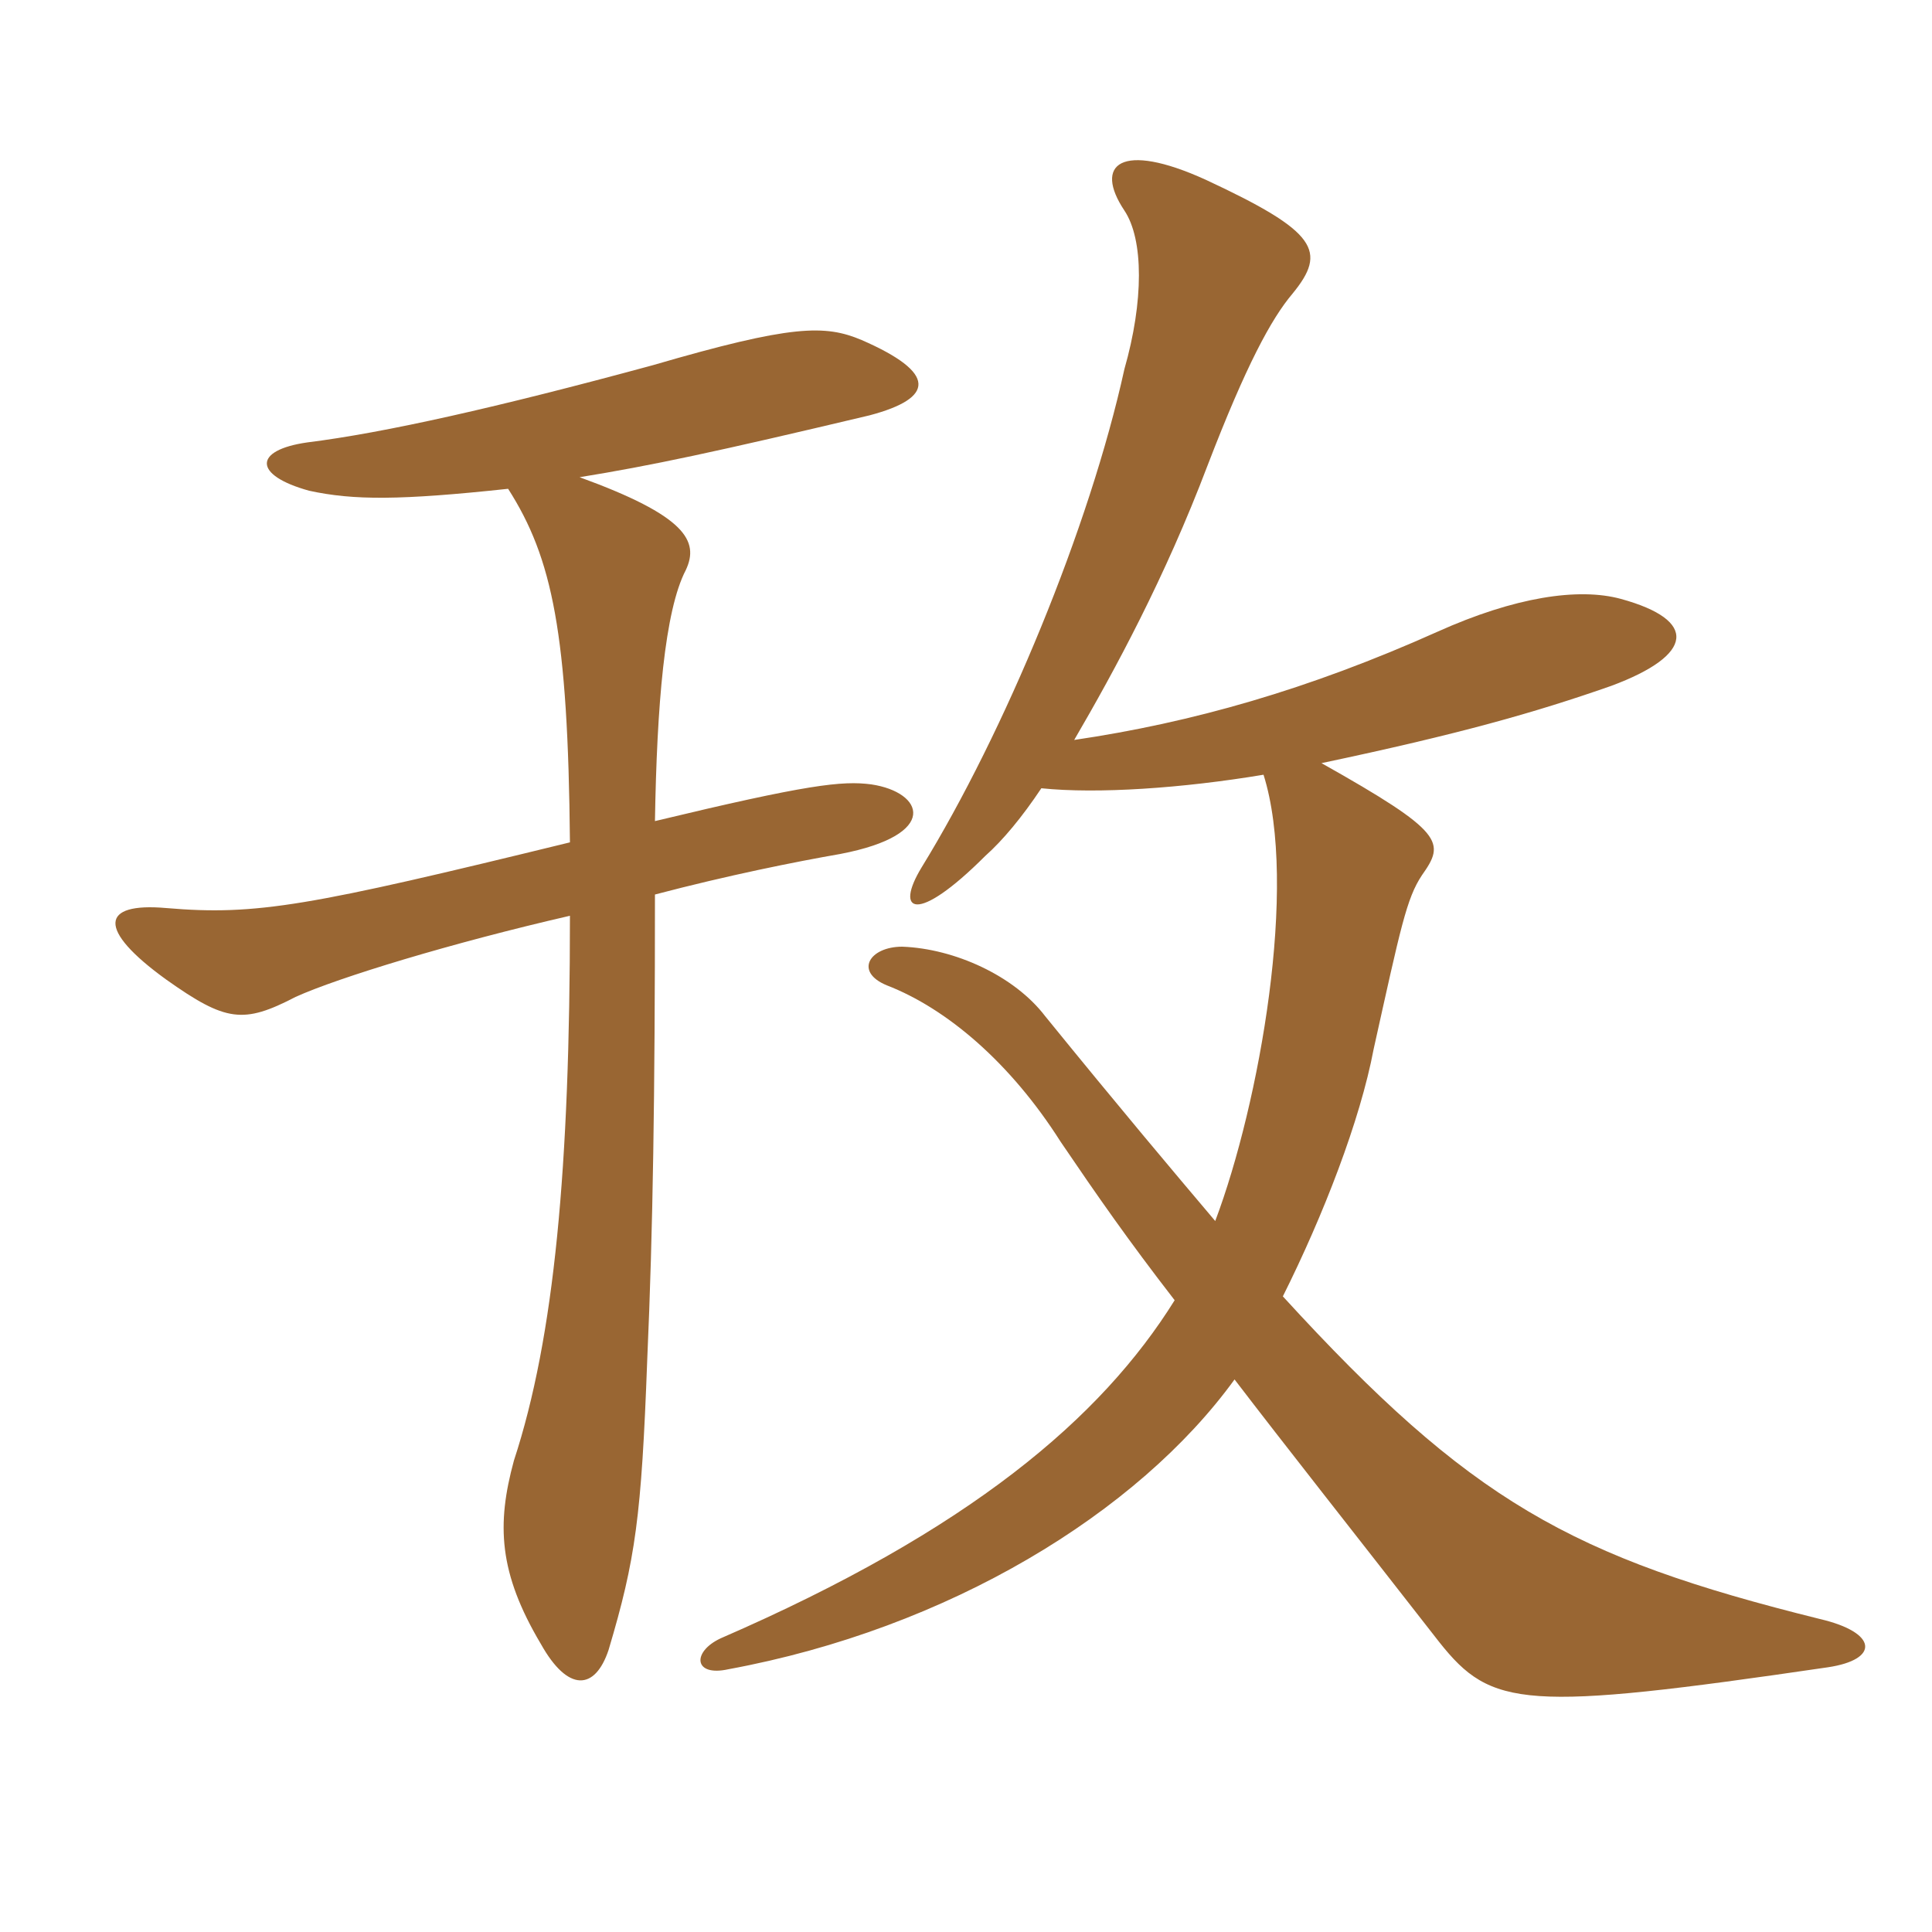 <svg xmlns="http://www.w3.org/2000/svg" xmlns:xlink="http://www.w3.org/1999/xlink" width="150" height="150"><path fill="#996633" padding="10" d="M80.85 61.20C85.20 61.65 91.80 61.20 98.10 60.15C100.80 68.70 97.80 85.65 94.35 94.80C91.05 90.90 87 86.10 81.15 78.90C78.75 75.75 74.10 73.65 70.05 73.50C67.50 73.50 66.30 75.45 68.85 76.50C73.50 78.30 78.45 82.50 82.35 88.65C85.20 92.85 87.60 96.30 91.20 100.95C85.50 110.10 75.30 118.80 55.95 127.20C53.70 128.25 53.85 130.20 56.55 129.60C73.65 126.45 88.35 117.45 95.85 107.10C99.75 112.20 104.85 118.65 111.75 127.50C115.80 132.60 118.35 132.90 141.90 129.45C145.95 128.85 145.80 126.75 141.30 125.70C121.95 120.90 114.15 116.55 99.60 100.65C102.75 94.35 105.60 87 106.65 81.45C108.75 72 109.20 69.75 110.40 67.95C112.20 65.40 112.20 64.65 102.60 59.25C113.25 57 119.10 55.35 125.10 53.25C131.55 50.85 131.85 48.15 125.85 46.50C122.55 45.60 117.60 46.35 111.60 49.05C101.55 53.55 92.55 56.10 83.40 57.45C86.55 52.05 90.45 44.85 93.75 36.15C96.75 28.35 98.70 24.75 100.35 22.80C103.05 19.50 102.30 18 93.60 13.95C87 10.95 84.90 12.75 87.30 16.35C88.80 18.60 88.80 23.40 87.30 28.65C84.60 40.95 78 56.85 71.55 67.35C69.45 70.80 71.10 71.85 76.50 66.45C77.85 65.25 79.35 63.45 80.85 61.20ZM39.45 37.95C42.90 43.35 44.10 49.20 44.25 65.40C24 70.35 19.95 71.10 12.90 70.50C7.80 70.05 7.50 72.15 12.90 76.05C17.55 79.35 18.90 79.50 22.95 77.40C26.25 75.90 35.10 73.20 44.25 71.10C44.25 90.60 43.05 103.80 39.90 113.40C38.55 118.35 38.70 122.10 42 127.65C44.10 131.40 46.20 131.25 47.25 128.10C49.35 121.05 49.80 117.75 50.25 105.60C50.70 95.40 50.85 85.05 50.85 69.45C56.55 67.95 61.80 66.90 65.25 66.30C73.05 64.80 71.70 61.50 67.65 60.90C65.40 60.60 62.70 60.90 50.85 63.75C51 54.75 51.60 47.40 53.25 44.25C54.30 42 53.25 40.05 45 37.05C50.55 36.15 55.50 35.10 67.50 32.25C72.60 30.90 72.75 28.95 66.90 26.40C64.05 25.20 61.50 25.20 50.70 28.35C38.55 31.65 29.85 33.60 23.85 34.35C19.65 34.95 19.65 36.90 24 38.10C27.45 38.85 31.05 38.85 39.45 37.95Z"/></svg>
